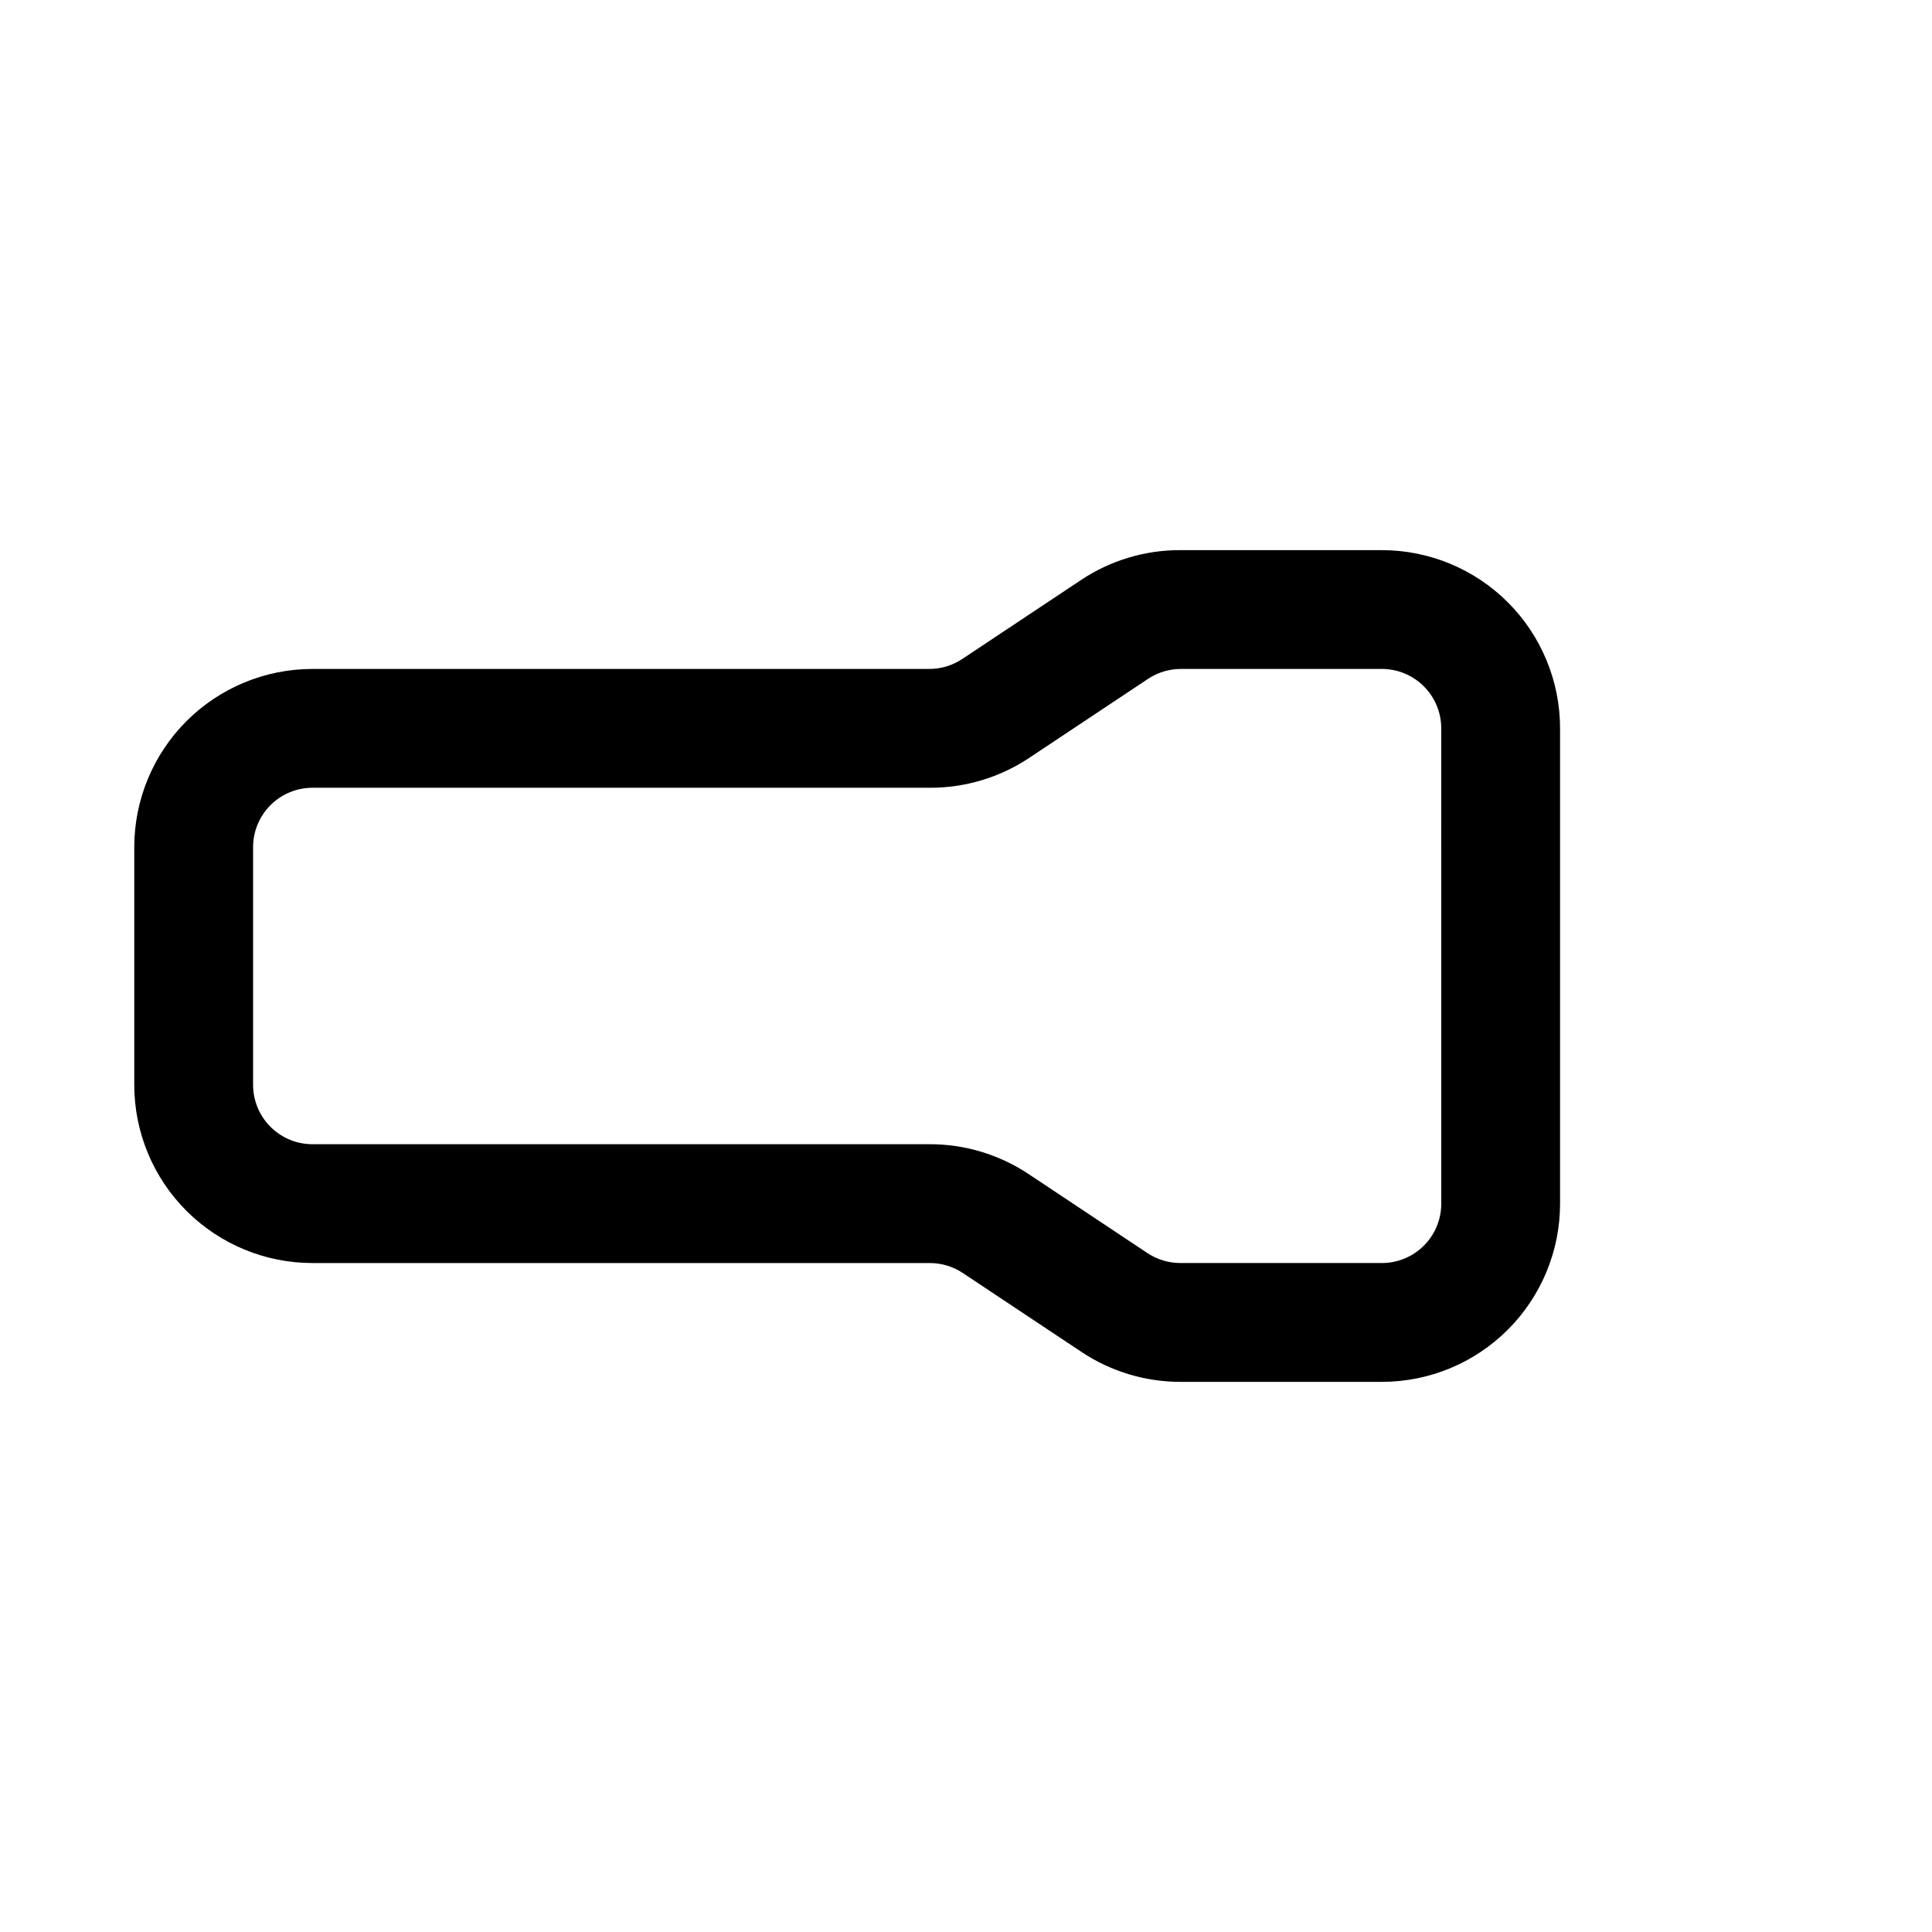 <?xml version="1.0" encoding="UTF-8"?>
<!-- Uploaded to: SVG Repo, www.svgrepo.com, Generator: SVG Repo Mixer Tools -->
<svg fill="#000000" width="800px" height="800px" version="1.1" viewBox="144 144 512 512" xmlns="http://www.w3.org/2000/svg">
 <path d="m510.21 289.79h-53.371c-9.352-0.035-18.504 2.703-26.293 7.875l-31.488 20.941v-0.004c-2.606 1.75-5.676 2.684-8.816 2.676h-163.43c-12.523 0-24.539 4.977-33.398 13.836-8.855 8.855-13.832 20.871-13.832 33.398v62.977c0 12.523 4.977 24.539 13.832 33.398 8.859 8.855 20.875 13.832 33.398 13.832h163.58c3.141-0.008 6.211 0.926 8.816 2.676l31.488 20.941c7.793 5.168 16.941 7.906 26.293 7.871h53.215c12.527 0 24.539-4.977 33.398-13.836 8.855-8.855 13.832-20.871 13.832-33.395v-125.95c0-12.527-4.977-24.543-13.832-33.398-8.859-8.859-20.871-13.836-33.398-13.836zm15.742 173.18v0.004c0 4.172-1.656 8.18-4.609 11.133-2.953 2.949-6.957 4.609-11.133 4.609h-53.371c-3.141 0.008-6.211-0.926-8.816-2.676l-31.488-20.941c-7.793-5.168-16.945-7.906-26.293-7.871h-163.43c-4.176 0-8.18-1.66-11.133-4.609-2.949-2.953-4.609-6.957-4.609-11.133v-62.977c0-4.176 1.66-8.18 4.609-11.133 2.953-2.953 6.957-4.613 11.133-4.613h163.58c9.352 0.035 18.5-2.703 26.293-7.871l31.488-20.941c2.606-1.75 5.676-2.684 8.816-2.676h53.215c4.176 0 8.18 1.66 11.133 4.613s4.609 6.957 4.609 11.133z"/>
</svg>